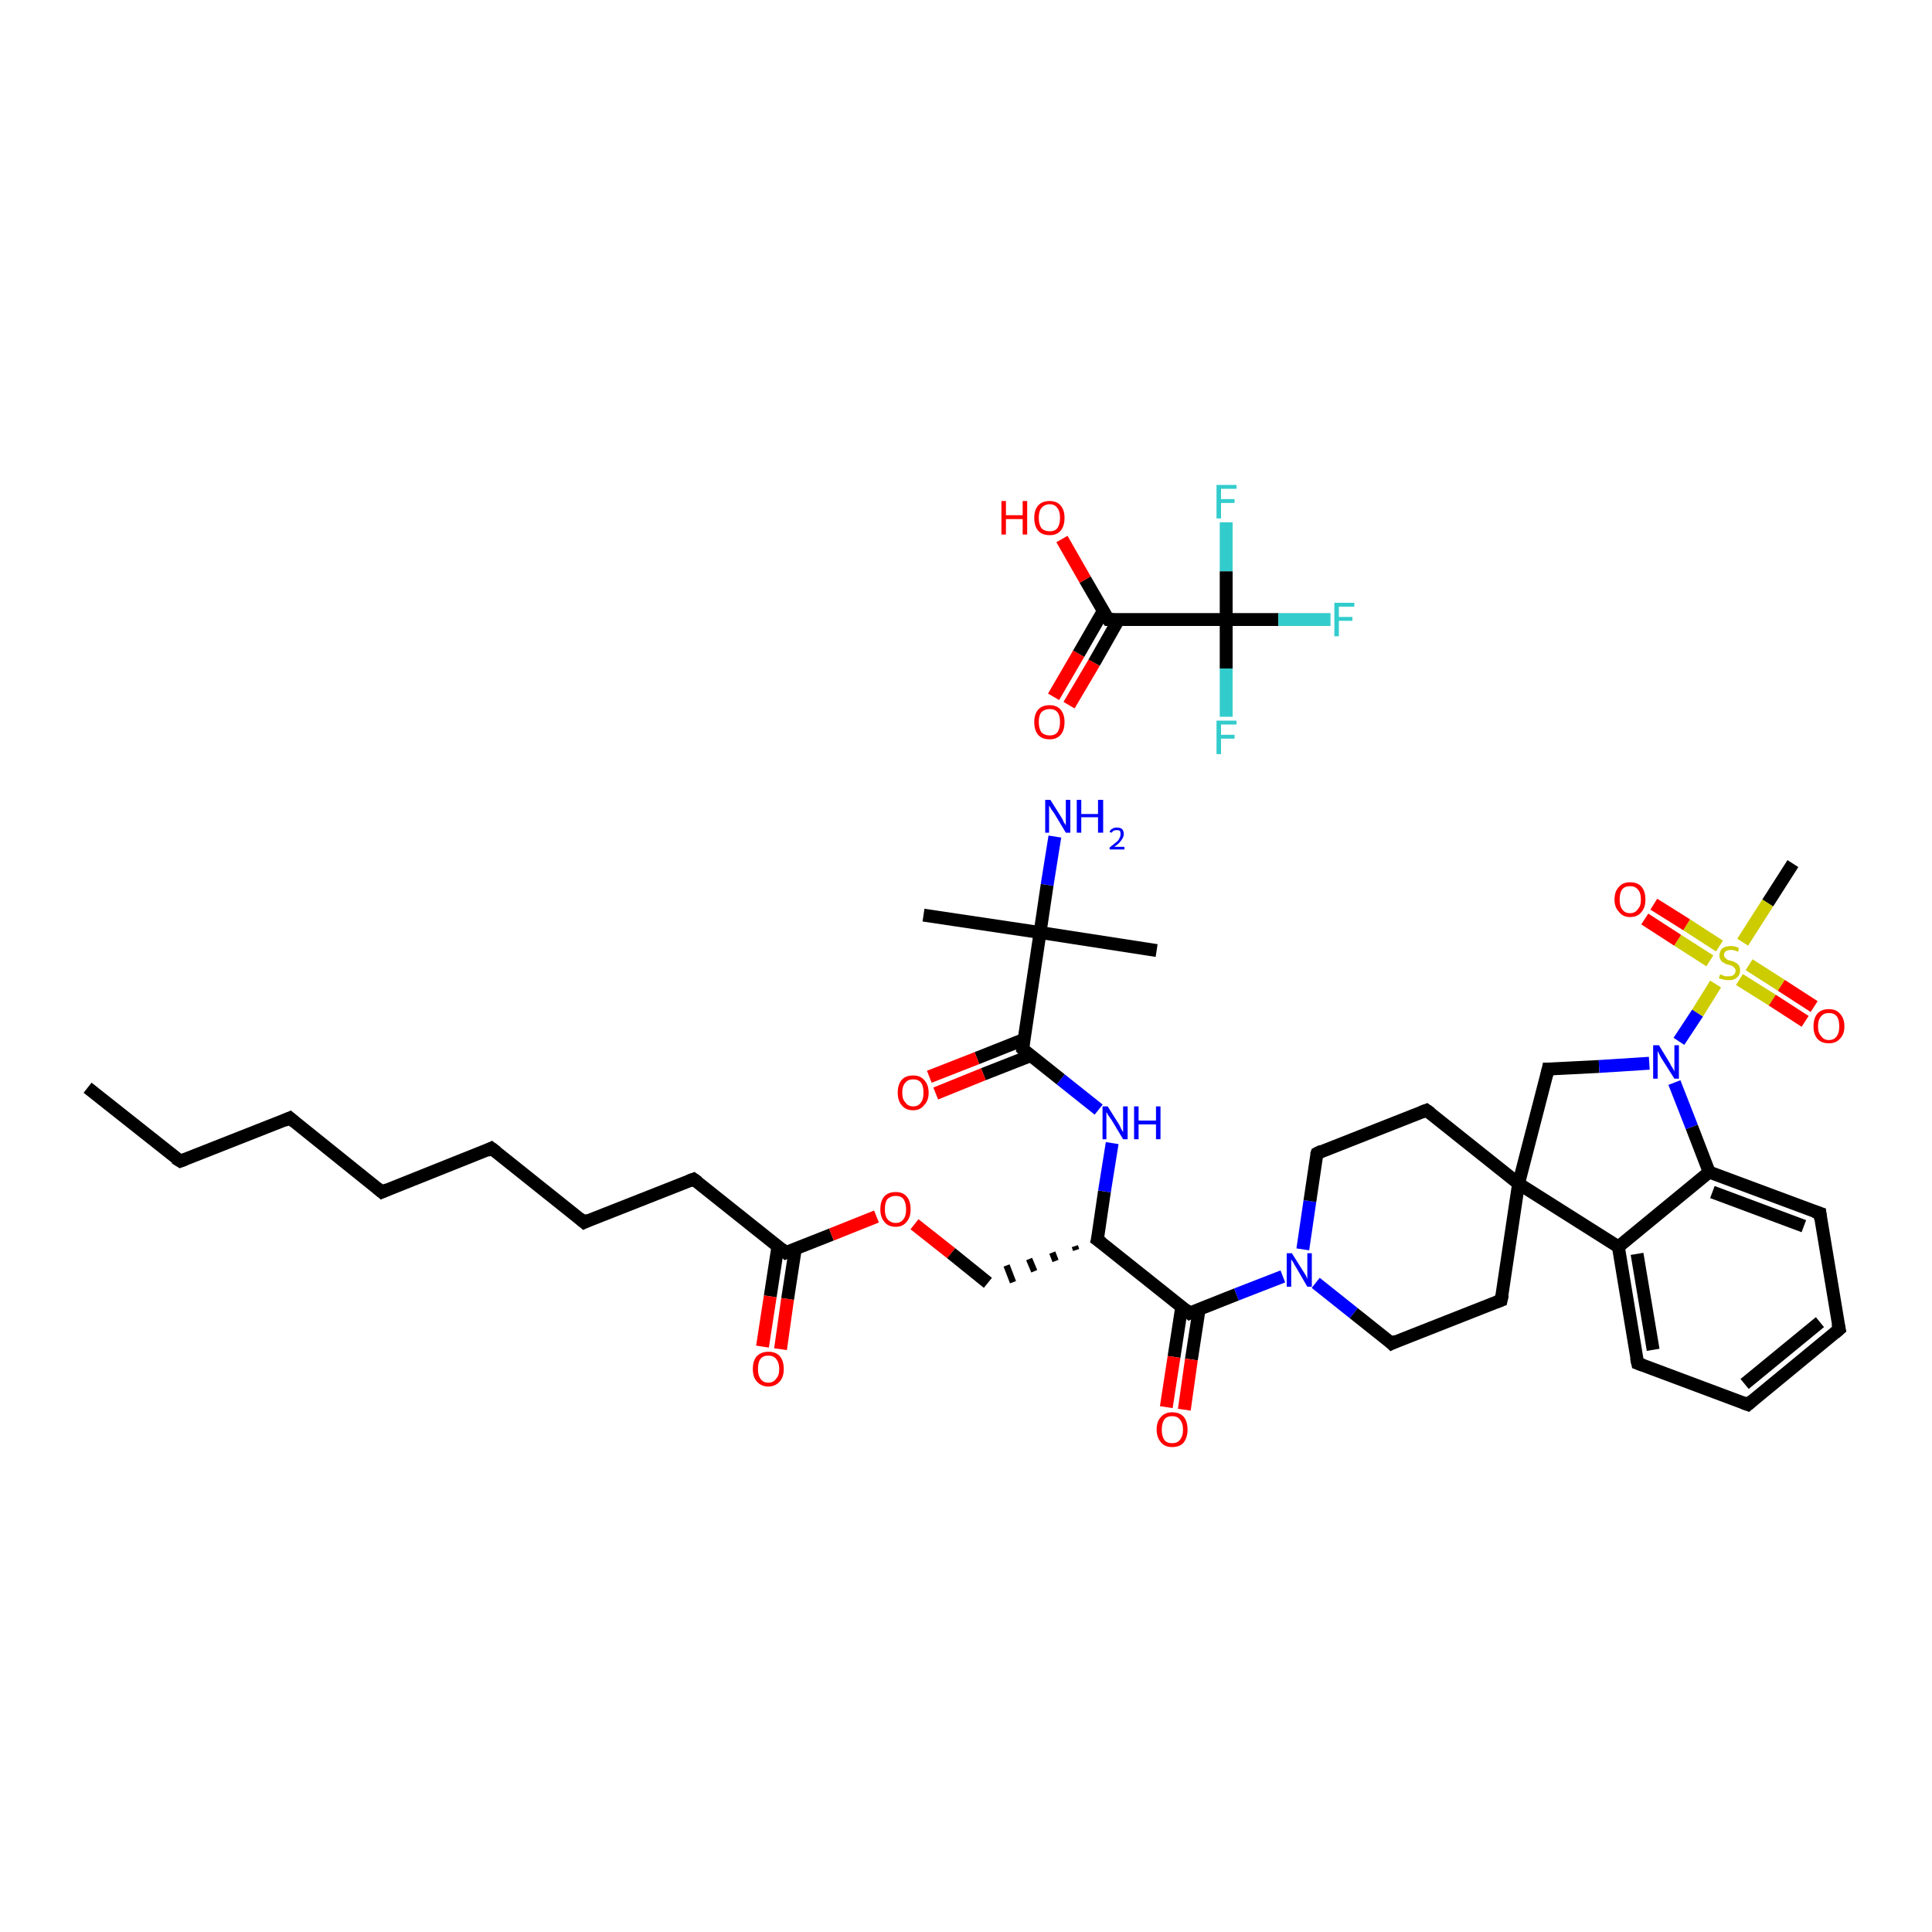 <?xml version='1.0' encoding='iso-8859-1'?>
<svg version='1.1' baseProfile='full'
              xmlns='http://www.w3.org/2000/svg'
                      xmlns:rdkit='http://www.rdkit.org/xml'
                      xmlns:xlink='http://www.w3.org/1999/xlink'
                  xml:space='preserve'
width='300px' height='300px' viewBox='0 0 300 300'>
<!-- END OF HEADER -->
<rect style='opacity:1.0;fill:#FFFFFF;stroke:none' width='300.0' height='300.0' x='0.0' y='0.0'> </rect>
<path class='bond-0 atom-0 atom-1' d='M 13.6,168.9 L 28.0,180.3' style='fill:none;fill-rule:evenodd;stroke:#000000;stroke-width:2.0px;stroke-linecap:butt;stroke-linejoin:miter;stroke-opacity:1' />
<path class='bond-1 atom-1 atom-2' d='M 28.0,180.3 L 45.0,173.6' style='fill:none;fill-rule:evenodd;stroke:#000000;stroke-width:2.0px;stroke-linecap:butt;stroke-linejoin:miter;stroke-opacity:1' />
<path class='bond-2 atom-2 atom-3' d='M 45.0,173.6 L 59.3,185.1' style='fill:none;fill-rule:evenodd;stroke:#000000;stroke-width:2.0px;stroke-linecap:butt;stroke-linejoin:miter;stroke-opacity:1' />
<path class='bond-3 atom-3 atom-4' d='M 59.3,185.1 L 76.3,178.3' style='fill:none;fill-rule:evenodd;stroke:#000000;stroke-width:2.0px;stroke-linecap:butt;stroke-linejoin:miter;stroke-opacity:1' />
<path class='bond-4 atom-4 atom-5' d='M 76.3,178.3 L 90.7,189.8' style='fill:none;fill-rule:evenodd;stroke:#000000;stroke-width:2.0px;stroke-linecap:butt;stroke-linejoin:miter;stroke-opacity:1' />
<path class='bond-5 atom-5 atom-6' d='M 90.7,189.8 L 107.7,183.1' style='fill:none;fill-rule:evenodd;stroke:#000000;stroke-width:2.0px;stroke-linecap:butt;stroke-linejoin:miter;stroke-opacity:1' />
<path class='bond-6 atom-6 atom-7' d='M 107.7,183.1 L 122.0,194.5' style='fill:none;fill-rule:evenodd;stroke:#000000;stroke-width:2.0px;stroke-linecap:butt;stroke-linejoin:miter;stroke-opacity:1' />
<path class='bond-7 atom-7 atom-8' d='M 120.8,193.5 L 119.6,201.3' style='fill:none;fill-rule:evenodd;stroke:#000000;stroke-width:2.0px;stroke-linecap:butt;stroke-linejoin:miter;stroke-opacity:1' />
<path class='bond-7 atom-7 atom-8' d='M 119.6,201.3 L 118.4,209.1' style='fill:none;fill-rule:evenodd;stroke:#FF0000;stroke-width:2.0px;stroke-linecap:butt;stroke-linejoin:miter;stroke-opacity:1' />
<path class='bond-7 atom-7 atom-8' d='M 123.5,193.9 L 122.3,201.7' style='fill:none;fill-rule:evenodd;stroke:#000000;stroke-width:2.0px;stroke-linecap:butt;stroke-linejoin:miter;stroke-opacity:1' />
<path class='bond-7 atom-7 atom-8' d='M 122.3,201.7 L 121.2,209.5' style='fill:none;fill-rule:evenodd;stroke:#FF0000;stroke-width:2.0px;stroke-linecap:butt;stroke-linejoin:miter;stroke-opacity:1' />
<path class='bond-8 atom-7 atom-9' d='M 122.0,194.5 L 129.1,191.7' style='fill:none;fill-rule:evenodd;stroke:#000000;stroke-width:2.0px;stroke-linecap:butt;stroke-linejoin:miter;stroke-opacity:1' />
<path class='bond-8 atom-7 atom-9' d='M 129.1,191.7 L 136.1,188.9' style='fill:none;fill-rule:evenodd;stroke:#FF0000;stroke-width:2.0px;stroke-linecap:butt;stroke-linejoin:miter;stroke-opacity:1' />
<path class='bond-9 atom-9 atom-10' d='M 142.0,190.1 L 147.7,194.6' style='fill:none;fill-rule:evenodd;stroke:#FF0000;stroke-width:2.0px;stroke-linecap:butt;stroke-linejoin:miter;stroke-opacity:1' />
<path class='bond-9 atom-9 atom-10' d='M 147.7,194.6 L 153.4,199.2' style='fill:none;fill-rule:evenodd;stroke:#000000;stroke-width:2.0px;stroke-linecap:butt;stroke-linejoin:miter;stroke-opacity:1' />
<path class='bond-10 atom-11 atom-10' d='M 166.9,193.5 L 167.1,194.1' style='fill:none;fill-rule:evenodd;stroke:#000000;stroke-width:1.0px;stroke-linecap:butt;stroke-linejoin:miter;stroke-opacity:1' />
<path class='bond-10 atom-11 atom-10' d='M 163.4,194.5 L 163.9,195.8' style='fill:none;fill-rule:evenodd;stroke:#000000;stroke-width:1.0px;stroke-linecap:butt;stroke-linejoin:miter;stroke-opacity:1' />
<path class='bond-10 atom-11 atom-10' d='M 159.8,195.5 L 160.6,197.4' style='fill:none;fill-rule:evenodd;stroke:#000000;stroke-width:1.0px;stroke-linecap:butt;stroke-linejoin:miter;stroke-opacity:1' />
<path class='bond-10 atom-11 atom-10' d='M 156.3,196.5 L 157.3,199.1' style='fill:none;fill-rule:evenodd;stroke:#000000;stroke-width:1.0px;stroke-linecap:butt;stroke-linejoin:miter;stroke-opacity:1' />
<path class='bond-11 atom-11 atom-12' d='M 170.4,192.5 L 171.5,185.0' style='fill:none;fill-rule:evenodd;stroke:#000000;stroke-width:2.0px;stroke-linecap:butt;stroke-linejoin:miter;stroke-opacity:1' />
<path class='bond-11 atom-11 atom-12' d='M 171.5,185.0 L 172.7,177.5' style='fill:none;fill-rule:evenodd;stroke:#0000FF;stroke-width:2.0px;stroke-linecap:butt;stroke-linejoin:miter;stroke-opacity:1' />
<path class='bond-12 atom-12 atom-13' d='M 170.6,172.3 L 164.7,167.6' style='fill:none;fill-rule:evenodd;stroke:#0000FF;stroke-width:2.0px;stroke-linecap:butt;stroke-linejoin:miter;stroke-opacity:1' />
<path class='bond-12 atom-12 atom-13' d='M 164.7,167.6 L 158.8,162.9' style='fill:none;fill-rule:evenodd;stroke:#000000;stroke-width:2.0px;stroke-linecap:butt;stroke-linejoin:miter;stroke-opacity:1' />
<path class='bond-13 atom-13 atom-14' d='M 159.0,161.4 L 151.7,164.3' style='fill:none;fill-rule:evenodd;stroke:#000000;stroke-width:2.0px;stroke-linecap:butt;stroke-linejoin:miter;stroke-opacity:1' />
<path class='bond-13 atom-13 atom-14' d='M 151.7,164.3 L 144.3,167.2' style='fill:none;fill-rule:evenodd;stroke:#FF0000;stroke-width:2.0px;stroke-linecap:butt;stroke-linejoin:miter;stroke-opacity:1' />
<path class='bond-13 atom-13 atom-14' d='M 160.1,163.9 L 152.7,166.8' style='fill:none;fill-rule:evenodd;stroke:#000000;stroke-width:2.0px;stroke-linecap:butt;stroke-linejoin:miter;stroke-opacity:1' />
<path class='bond-13 atom-13 atom-14' d='M 152.7,166.8 L 145.3,169.8' style='fill:none;fill-rule:evenodd;stroke:#FF0000;stroke-width:2.0px;stroke-linecap:butt;stroke-linejoin:miter;stroke-opacity:1' />
<path class='bond-14 atom-13 atom-15' d='M 158.8,162.9 L 161.5,144.8' style='fill:none;fill-rule:evenodd;stroke:#000000;stroke-width:2.0px;stroke-linecap:butt;stroke-linejoin:miter;stroke-opacity:1' />
<path class='bond-15 atom-15 atom-16' d='M 161.5,144.8 L 179.6,147.6' style='fill:none;fill-rule:evenodd;stroke:#000000;stroke-width:2.0px;stroke-linecap:butt;stroke-linejoin:miter;stroke-opacity:1' />
<path class='bond-16 atom-15 atom-17' d='M 161.5,144.8 L 143.4,142.1' style='fill:none;fill-rule:evenodd;stroke:#000000;stroke-width:2.0px;stroke-linecap:butt;stroke-linejoin:miter;stroke-opacity:1' />
<path class='bond-17 atom-15 atom-18' d='M 161.5,144.8 L 162.6,137.4' style='fill:none;fill-rule:evenodd;stroke:#000000;stroke-width:2.0px;stroke-linecap:butt;stroke-linejoin:miter;stroke-opacity:1' />
<path class='bond-17 atom-15 atom-18' d='M 162.6,137.4 L 163.8,129.9' style='fill:none;fill-rule:evenodd;stroke:#0000FF;stroke-width:2.0px;stroke-linecap:butt;stroke-linejoin:miter;stroke-opacity:1' />
<path class='bond-18 atom-11 atom-19' d='M 170.4,192.5 L 184.7,203.9' style='fill:none;fill-rule:evenodd;stroke:#000000;stroke-width:2.0px;stroke-linecap:butt;stroke-linejoin:miter;stroke-opacity:1' />
<path class='bond-19 atom-19 atom-20' d='M 183.5,202.9 L 182.3,210.7' style='fill:none;fill-rule:evenodd;stroke:#000000;stroke-width:2.0px;stroke-linecap:butt;stroke-linejoin:miter;stroke-opacity:1' />
<path class='bond-19 atom-19 atom-20' d='M 182.3,210.7 L 181.1,218.5' style='fill:none;fill-rule:evenodd;stroke:#FF0000;stroke-width:2.0px;stroke-linecap:butt;stroke-linejoin:miter;stroke-opacity:1' />
<path class='bond-19 atom-19 atom-20' d='M 186.2,203.3 L 185.0,211.1' style='fill:none;fill-rule:evenodd;stroke:#000000;stroke-width:2.0px;stroke-linecap:butt;stroke-linejoin:miter;stroke-opacity:1' />
<path class='bond-19 atom-19 atom-20' d='M 185.0,211.1 L 183.9,218.9' style='fill:none;fill-rule:evenodd;stroke:#FF0000;stroke-width:2.0px;stroke-linecap:butt;stroke-linejoin:miter;stroke-opacity:1' />
<path class='bond-20 atom-19 atom-21' d='M 184.7,203.9 L 192.0,201.0' style='fill:none;fill-rule:evenodd;stroke:#000000;stroke-width:2.0px;stroke-linecap:butt;stroke-linejoin:miter;stroke-opacity:1' />
<path class='bond-20 atom-19 atom-21' d='M 192.0,201.0 L 199.2,198.2' style='fill:none;fill-rule:evenodd;stroke:#0000FF;stroke-width:2.0px;stroke-linecap:butt;stroke-linejoin:miter;stroke-opacity:1' />
<path class='bond-21 atom-21 atom-22' d='M 202.3,194.0 L 203.4,186.5' style='fill:none;fill-rule:evenodd;stroke:#0000FF;stroke-width:2.0px;stroke-linecap:butt;stroke-linejoin:miter;stroke-opacity:1' />
<path class='bond-21 atom-21 atom-22' d='M 203.4,186.5 L 204.5,179.1' style='fill:none;fill-rule:evenodd;stroke:#000000;stroke-width:2.0px;stroke-linecap:butt;stroke-linejoin:miter;stroke-opacity:1' />
<path class='bond-22 atom-22 atom-23' d='M 204.5,179.1 L 221.5,172.4' style='fill:none;fill-rule:evenodd;stroke:#000000;stroke-width:2.0px;stroke-linecap:butt;stroke-linejoin:miter;stroke-opacity:1' />
<path class='bond-23 atom-23 atom-24' d='M 221.5,172.4 L 235.8,183.8' style='fill:none;fill-rule:evenodd;stroke:#000000;stroke-width:2.0px;stroke-linecap:butt;stroke-linejoin:miter;stroke-opacity:1' />
<path class='bond-24 atom-24 atom-25' d='M 235.8,183.8 L 233.1,201.9' style='fill:none;fill-rule:evenodd;stroke:#000000;stroke-width:2.0px;stroke-linecap:butt;stroke-linejoin:miter;stroke-opacity:1' />
<path class='bond-25 atom-25 atom-26' d='M 233.1,201.9 L 216.1,208.6' style='fill:none;fill-rule:evenodd;stroke:#000000;stroke-width:2.0px;stroke-linecap:butt;stroke-linejoin:miter;stroke-opacity:1' />
<path class='bond-26 atom-24 atom-27' d='M 235.8,183.8 L 240.4,166.0' style='fill:none;fill-rule:evenodd;stroke:#000000;stroke-width:2.0px;stroke-linecap:butt;stroke-linejoin:miter;stroke-opacity:1' />
<path class='bond-27 atom-27 atom-28' d='M 240.4,166.0 L 248.3,165.6' style='fill:none;fill-rule:evenodd;stroke:#000000;stroke-width:2.0px;stroke-linecap:butt;stroke-linejoin:miter;stroke-opacity:1' />
<path class='bond-27 atom-27 atom-28' d='M 248.3,165.6 L 256.1,165.1' style='fill:none;fill-rule:evenodd;stroke:#0000FF;stroke-width:2.0px;stroke-linecap:butt;stroke-linejoin:miter;stroke-opacity:1' />
<path class='bond-28 atom-28 atom-29' d='M 260.7,161.7 L 263.6,157.3' style='fill:none;fill-rule:evenodd;stroke:#0000FF;stroke-width:2.0px;stroke-linecap:butt;stroke-linejoin:miter;stroke-opacity:1' />
<path class='bond-28 atom-28 atom-29' d='M 263.6,157.3 L 266.4,152.8' style='fill:none;fill-rule:evenodd;stroke:#CCCC00;stroke-width:2.0px;stroke-linecap:butt;stroke-linejoin:miter;stroke-opacity:1' />
<path class='bond-29 atom-29 atom-30' d='M 270.6,146.3 L 274.5,140.2' style='fill:none;fill-rule:evenodd;stroke:#CCCC00;stroke-width:2.0px;stroke-linecap:butt;stroke-linejoin:miter;stroke-opacity:1' />
<path class='bond-29 atom-29 atom-30' d='M 274.5,140.2 L 278.4,134.1' style='fill:none;fill-rule:evenodd;stroke:#000000;stroke-width:2.0px;stroke-linecap:butt;stroke-linejoin:miter;stroke-opacity:1' />
<path class='bond-30 atom-29 atom-31' d='M 270.1,152.1 L 275.2,155.3' style='fill:none;fill-rule:evenodd;stroke:#CCCC00;stroke-width:2.0px;stroke-linecap:butt;stroke-linejoin:miter;stroke-opacity:1' />
<path class='bond-30 atom-29 atom-31' d='M 275.2,155.3 L 280.3,158.6' style='fill:none;fill-rule:evenodd;stroke:#FF0000;stroke-width:2.0px;stroke-linecap:butt;stroke-linejoin:miter;stroke-opacity:1' />
<path class='bond-30 atom-29 atom-31' d='M 271.6,149.8 L 276.6,153.0' style='fill:none;fill-rule:evenodd;stroke:#CCCC00;stroke-width:2.0px;stroke-linecap:butt;stroke-linejoin:miter;stroke-opacity:1' />
<path class='bond-30 atom-29 atom-31' d='M 276.6,153.0 L 281.7,156.3' style='fill:none;fill-rule:evenodd;stroke:#FF0000;stroke-width:2.0px;stroke-linecap:butt;stroke-linejoin:miter;stroke-opacity:1' />
<path class='bond-31 atom-29 atom-32' d='M 267.0,146.9 L 261.9,143.6' style='fill:none;fill-rule:evenodd;stroke:#CCCC00;stroke-width:2.0px;stroke-linecap:butt;stroke-linejoin:miter;stroke-opacity:1' />
<path class='bond-31 atom-29 atom-32' d='M 261.9,143.6 L 256.8,140.4' style='fill:none;fill-rule:evenodd;stroke:#FF0000;stroke-width:2.0px;stroke-linecap:butt;stroke-linejoin:miter;stroke-opacity:1' />
<path class='bond-31 atom-29 atom-32' d='M 265.5,149.2 L 260.5,146.0' style='fill:none;fill-rule:evenodd;stroke:#CCCC00;stroke-width:2.0px;stroke-linecap:butt;stroke-linejoin:miter;stroke-opacity:1' />
<path class='bond-31 atom-29 atom-32' d='M 260.5,146.0 L 255.4,142.7' style='fill:none;fill-rule:evenodd;stroke:#FF0000;stroke-width:2.0px;stroke-linecap:butt;stroke-linejoin:miter;stroke-opacity:1' />
<path class='bond-32 atom-28 atom-33' d='M 260.0,168.1 L 262.7,175.0' style='fill:none;fill-rule:evenodd;stroke:#0000FF;stroke-width:2.0px;stroke-linecap:butt;stroke-linejoin:miter;stroke-opacity:1' />
<path class='bond-32 atom-28 atom-33' d='M 262.7,175.0 L 265.4,182.0' style='fill:none;fill-rule:evenodd;stroke:#000000;stroke-width:2.0px;stroke-linecap:butt;stroke-linejoin:miter;stroke-opacity:1' />
<path class='bond-33 atom-33 atom-34' d='M 265.4,182.0 L 282.6,188.4' style='fill:none;fill-rule:evenodd;stroke:#000000;stroke-width:2.0px;stroke-linecap:butt;stroke-linejoin:miter;stroke-opacity:1' />
<path class='bond-33 atom-33 atom-34' d='M 265.9,185.1 L 280.1,190.4' style='fill:none;fill-rule:evenodd;stroke:#000000;stroke-width:2.0px;stroke-linecap:butt;stroke-linejoin:miter;stroke-opacity:1' />
<path class='bond-34 atom-34 atom-35' d='M 282.6,188.4 L 285.6,206.4' style='fill:none;fill-rule:evenodd;stroke:#000000;stroke-width:2.0px;stroke-linecap:butt;stroke-linejoin:miter;stroke-opacity:1' />
<path class='bond-35 atom-35 atom-36' d='M 285.6,206.4 L 271.4,218.1' style='fill:none;fill-rule:evenodd;stroke:#000000;stroke-width:2.0px;stroke-linecap:butt;stroke-linejoin:miter;stroke-opacity:1' />
<path class='bond-35 atom-35 atom-36' d='M 282.6,205.3 L 270.9,214.9' style='fill:none;fill-rule:evenodd;stroke:#000000;stroke-width:2.0px;stroke-linecap:butt;stroke-linejoin:miter;stroke-opacity:1' />
<path class='bond-36 atom-36 atom-37' d='M 271.4,218.1 L 254.3,211.7' style='fill:none;fill-rule:evenodd;stroke:#000000;stroke-width:2.0px;stroke-linecap:butt;stroke-linejoin:miter;stroke-opacity:1' />
<path class='bond-37 atom-37 atom-38' d='M 254.3,211.7 L 251.3,193.6' style='fill:none;fill-rule:evenodd;stroke:#000000;stroke-width:2.0px;stroke-linecap:butt;stroke-linejoin:miter;stroke-opacity:1' />
<path class='bond-37 atom-37 atom-38' d='M 256.7,209.6 L 254.2,194.7' style='fill:none;fill-rule:evenodd;stroke:#000000;stroke-width:2.0px;stroke-linecap:butt;stroke-linejoin:miter;stroke-opacity:1' />
<path class='bond-38 atom-39 atom-40' d='M 163.6,108.2 L 167.5,101.5' style='fill:none;fill-rule:evenodd;stroke:#FF0000;stroke-width:2.0px;stroke-linecap:butt;stroke-linejoin:miter;stroke-opacity:1' />
<path class='bond-38 atom-39 atom-40' d='M 167.5,101.5 L 171.3,94.9' style='fill:none;fill-rule:evenodd;stroke:#000000;stroke-width:2.0px;stroke-linecap:butt;stroke-linejoin:miter;stroke-opacity:1' />
<path class='bond-38 atom-39 atom-40' d='M 166.0,109.5 L 169.9,102.9' style='fill:none;fill-rule:evenodd;stroke:#FF0000;stroke-width:2.0px;stroke-linecap:butt;stroke-linejoin:miter;stroke-opacity:1' />
<path class='bond-38 atom-39 atom-40' d='M 169.9,102.9 L 173.7,96.2' style='fill:none;fill-rule:evenodd;stroke:#000000;stroke-width:2.0px;stroke-linecap:butt;stroke-linejoin:miter;stroke-opacity:1' />
<path class='bond-39 atom-40 atom-41' d='M 172.1,96.2 L 168.5,90.0' style='fill:none;fill-rule:evenodd;stroke:#000000;stroke-width:2.0px;stroke-linecap:butt;stroke-linejoin:miter;stroke-opacity:1' />
<path class='bond-39 atom-40 atom-41' d='M 168.5,90.0 L 164.9,83.7' style='fill:none;fill-rule:evenodd;stroke:#FF0000;stroke-width:2.0px;stroke-linecap:butt;stroke-linejoin:miter;stroke-opacity:1' />
<path class='bond-40 atom-40 atom-42' d='M 172.1,96.2 L 190.4,96.2' style='fill:none;fill-rule:evenodd;stroke:#000000;stroke-width:2.0px;stroke-linecap:butt;stroke-linejoin:miter;stroke-opacity:1' />
<path class='bond-41 atom-42 atom-43' d='M 190.4,96.2 L 198.5,96.2' style='fill:none;fill-rule:evenodd;stroke:#000000;stroke-width:2.0px;stroke-linecap:butt;stroke-linejoin:miter;stroke-opacity:1' />
<path class='bond-41 atom-42 atom-43' d='M 198.5,96.2 L 206.6,96.2' style='fill:none;fill-rule:evenodd;stroke:#33CCCC;stroke-width:2.0px;stroke-linecap:butt;stroke-linejoin:miter;stroke-opacity:1' />
<path class='bond-42 atom-42 atom-44' d='M 190.4,96.2 L 190.4,103.8' style='fill:none;fill-rule:evenodd;stroke:#000000;stroke-width:2.0px;stroke-linecap:butt;stroke-linejoin:miter;stroke-opacity:1' />
<path class='bond-42 atom-42 atom-44' d='M 190.4,103.8 L 190.4,111.3' style='fill:none;fill-rule:evenodd;stroke:#33CCCC;stroke-width:2.0px;stroke-linecap:butt;stroke-linejoin:miter;stroke-opacity:1' />
<path class='bond-43 atom-42 atom-45' d='M 190.4,96.2 L 190.4,88.7' style='fill:none;fill-rule:evenodd;stroke:#000000;stroke-width:2.0px;stroke-linecap:butt;stroke-linejoin:miter;stroke-opacity:1' />
<path class='bond-43 atom-42 atom-45' d='M 190.4,88.7 L 190.4,81.1' style='fill:none;fill-rule:evenodd;stroke:#33CCCC;stroke-width:2.0px;stroke-linecap:butt;stroke-linejoin:miter;stroke-opacity:1' />
<path class='bond-44 atom-26 atom-21' d='M 216.1,208.6 L 210.2,203.9' style='fill:none;fill-rule:evenodd;stroke:#000000;stroke-width:2.0px;stroke-linecap:butt;stroke-linejoin:miter;stroke-opacity:1' />
<path class='bond-44 atom-26 atom-21' d='M 210.2,203.9 L 204.3,199.2' style='fill:none;fill-rule:evenodd;stroke:#0000FF;stroke-width:2.0px;stroke-linecap:butt;stroke-linejoin:miter;stroke-opacity:1' />
<path class='bond-45 atom-38 atom-33' d='M 251.3,193.6 L 265.4,182.0' style='fill:none;fill-rule:evenodd;stroke:#000000;stroke-width:2.0px;stroke-linecap:butt;stroke-linejoin:miter;stroke-opacity:1' />
<path class='bond-46 atom-38 atom-24' d='M 251.3,193.6 L 235.8,183.8' style='fill:none;fill-rule:evenodd;stroke:#000000;stroke-width:2.0px;stroke-linecap:butt;stroke-linejoin:miter;stroke-opacity:1' />
<path d='M 27.2,179.8 L 28.0,180.3 L 28.8,180.0' style='fill:none;stroke:#000000;stroke-width:2.0px;stroke-linecap:butt;stroke-linejoin:miter;stroke-opacity:1;' />
<path d='M 44.1,174.0 L 45.0,173.6 L 45.7,174.2' style='fill:none;stroke:#000000;stroke-width:2.0px;stroke-linecap:butt;stroke-linejoin:miter;stroke-opacity:1;' />
<path d='M 58.6,184.5 L 59.3,185.1 L 60.2,184.7' style='fill:none;stroke:#000000;stroke-width:2.0px;stroke-linecap:butt;stroke-linejoin:miter;stroke-opacity:1;' />
<path d='M 75.5,178.7 L 76.3,178.3 L 77.1,178.9' style='fill:none;stroke:#000000;stroke-width:2.0px;stroke-linecap:butt;stroke-linejoin:miter;stroke-opacity:1;' />
<path d='M 90.0,189.2 L 90.7,189.8 L 91.5,189.4' style='fill:none;stroke:#000000;stroke-width:2.0px;stroke-linecap:butt;stroke-linejoin:miter;stroke-opacity:1;' />
<path d='M 106.9,183.4 L 107.7,183.1 L 108.4,183.6' style='fill:none;stroke:#000000;stroke-width:2.0px;stroke-linecap:butt;stroke-linejoin:miter;stroke-opacity:1;' />
<path d='M 121.3,193.9 L 122.0,194.5 L 122.4,194.3' style='fill:none;stroke:#000000;stroke-width:2.0px;stroke-linecap:butt;stroke-linejoin:miter;stroke-opacity:1;' />
<path d='M 170.5,192.1 L 170.4,192.5 L 171.1,193.0' style='fill:none;stroke:#000000;stroke-width:2.0px;stroke-linecap:butt;stroke-linejoin:miter;stroke-opacity:1;' />
<path d='M 159.1,163.2 L 158.8,162.9 L 158.9,162.0' style='fill:none;stroke:#000000;stroke-width:2.0px;stroke-linecap:butt;stroke-linejoin:miter;stroke-opacity:1;' />
<path d='M 184.0,203.3 L 184.7,203.9 L 185.1,203.7' style='fill:none;stroke:#000000;stroke-width:2.0px;stroke-linecap:butt;stroke-linejoin:miter;stroke-opacity:1;' />
<path d='M 204.4,179.4 L 204.5,179.1 L 205.3,178.7' style='fill:none;stroke:#000000;stroke-width:2.0px;stroke-linecap:butt;stroke-linejoin:miter;stroke-opacity:1;' />
<path d='M 220.7,172.7 L 221.5,172.4 L 222.2,172.9' style='fill:none;stroke:#000000;stroke-width:2.0px;stroke-linecap:butt;stroke-linejoin:miter;stroke-opacity:1;' />
<path d='M 233.3,201.0 L 233.1,201.9 L 232.3,202.2' style='fill:none;stroke:#000000;stroke-width:2.0px;stroke-linecap:butt;stroke-linejoin:miter;stroke-opacity:1;' />
<path d='M 216.9,208.2 L 216.1,208.6 L 215.8,208.3' style='fill:none;stroke:#000000;stroke-width:2.0px;stroke-linecap:butt;stroke-linejoin:miter;stroke-opacity:1;' />
<path d='M 240.2,166.9 L 240.4,166.0 L 240.8,166.0' style='fill:none;stroke:#000000;stroke-width:2.0px;stroke-linecap:butt;stroke-linejoin:miter;stroke-opacity:1;' />
<path d='M 281.7,188.1 L 282.6,188.4 L 282.7,189.3' style='fill:none;stroke:#000000;stroke-width:2.0px;stroke-linecap:butt;stroke-linejoin:miter;stroke-opacity:1;' />
<path d='M 285.4,205.5 L 285.6,206.4 L 284.9,207.0' style='fill:none;stroke:#000000;stroke-width:2.0px;stroke-linecap:butt;stroke-linejoin:miter;stroke-opacity:1;' />
<path d='M 272.1,217.5 L 271.4,218.1 L 270.6,217.8' style='fill:none;stroke:#000000;stroke-width:2.0px;stroke-linecap:butt;stroke-linejoin:miter;stroke-opacity:1;' />
<path d='M 255.1,212.0 L 254.3,211.7 L 254.1,210.8' style='fill:none;stroke:#000000;stroke-width:2.0px;stroke-linecap:butt;stroke-linejoin:miter;stroke-opacity:1;' />
<path d='M 171.9,95.9 L 172.1,96.2 L 173.0,96.2' style='fill:none;stroke:#000000;stroke-width:2.0px;stroke-linecap:butt;stroke-linejoin:miter;stroke-opacity:1;' />
<path class='atom-8' d='M 116.9 212.6
Q 116.9 211.3, 117.5 210.6
Q 118.2 209.9, 119.3 209.9
Q 120.5 209.9, 121.1 210.6
Q 121.7 211.3, 121.7 212.6
Q 121.7 213.8, 121.1 214.5
Q 120.4 215.3, 119.3 215.3
Q 118.2 215.3, 117.5 214.5
Q 116.9 213.8, 116.9 212.6
M 119.3 214.7
Q 120.1 214.7, 120.5 214.1
Q 121.0 213.6, 121.0 212.6
Q 121.0 211.6, 120.5 211.0
Q 120.1 210.5, 119.3 210.5
Q 118.5 210.5, 118.1 211.0
Q 117.7 211.5, 117.7 212.6
Q 117.7 213.6, 118.1 214.1
Q 118.5 214.7, 119.3 214.7
' fill='#FF0000'/>
<path class='atom-9' d='M 136.7 187.8
Q 136.7 186.5, 137.3 185.8
Q 137.9 185.1, 139.1 185.1
Q 140.2 185.1, 140.8 185.8
Q 141.4 186.5, 141.4 187.8
Q 141.4 189.0, 140.8 189.7
Q 140.2 190.5, 139.1 190.5
Q 137.9 190.5, 137.3 189.7
Q 136.7 189.0, 136.7 187.8
M 139.1 189.9
Q 139.9 189.9, 140.3 189.3
Q 140.7 188.8, 140.7 187.8
Q 140.7 186.8, 140.3 186.2
Q 139.9 185.7, 139.1 185.7
Q 138.3 185.7, 137.8 186.2
Q 137.4 186.7, 137.4 187.8
Q 137.4 188.8, 137.8 189.3
Q 138.3 189.9, 139.1 189.9
' fill='#FF0000'/>
<path class='atom-12' d='M 172.0 171.8
L 173.7 174.5
Q 173.9 174.8, 174.1 175.3
Q 174.4 175.8, 174.4 175.8
L 174.4 171.8
L 175.1 171.8
L 175.1 176.9
L 174.4 176.9
L 172.6 173.9
Q 172.4 173.6, 172.1 173.2
Q 171.9 172.8, 171.8 172.7
L 171.8 176.9
L 171.2 176.9
L 171.2 171.8
L 172.0 171.8
' fill='#0000FF'/>
<path class='atom-12' d='M 176.1 171.8
L 176.8 171.8
L 176.8 174.0
L 179.5 174.0
L 179.5 171.8
L 180.2 171.8
L 180.2 176.9
L 179.5 176.9
L 179.5 174.6
L 176.8 174.6
L 176.8 176.9
L 176.1 176.9
L 176.1 171.8
' fill='#0000FF'/>
<path class='atom-14' d='M 139.4 169.7
Q 139.4 168.4, 140.0 167.7
Q 140.6 167.0, 141.8 167.0
Q 142.9 167.0, 143.5 167.7
Q 144.2 168.4, 144.2 169.7
Q 144.2 170.9, 143.5 171.6
Q 142.9 172.4, 141.8 172.4
Q 140.6 172.4, 140.0 171.6
Q 139.4 170.9, 139.4 169.7
M 141.8 171.8
Q 142.6 171.8, 143.0 171.2
Q 143.4 170.7, 143.4 169.7
Q 143.4 168.6, 143.0 168.1
Q 142.6 167.6, 141.8 167.6
Q 141.0 167.6, 140.6 168.1
Q 140.1 168.6, 140.1 169.7
Q 140.1 170.7, 140.6 171.2
Q 141.0 171.8, 141.8 171.8
' fill='#FF0000'/>
<path class='atom-18' d='M 163.1 124.2
L 164.8 126.9
Q 165.0 127.2, 165.2 127.7
Q 165.5 128.1, 165.5 128.2
L 165.5 124.2
L 166.2 124.2
L 166.2 129.3
L 165.5 129.3
L 163.7 126.3
Q 163.5 126.0, 163.2 125.6
Q 163.0 125.2, 162.9 125.1
L 162.9 129.3
L 162.3 129.3
L 162.3 124.2
L 163.1 124.2
' fill='#0000FF'/>
<path class='atom-18' d='M 167.2 124.2
L 167.9 124.2
L 167.9 126.4
L 170.5 126.4
L 170.5 124.2
L 171.3 124.2
L 171.3 129.3
L 170.5 129.3
L 170.5 126.9
L 167.9 126.9
L 167.9 129.3
L 167.2 129.3
L 167.2 124.2
' fill='#0000FF'/>
<path class='atom-18' d='M 172.3 129.2
Q 172.4 128.8, 172.7 128.7
Q 173.0 128.5, 173.4 128.5
Q 173.9 128.5, 174.2 128.7
Q 174.5 129.0, 174.5 129.5
Q 174.5 130.0, 174.1 130.5
Q 173.8 131.0, 173.0 131.5
L 174.6 131.5
L 174.6 131.9
L 172.3 131.9
L 172.3 131.6
Q 172.9 131.1, 173.3 130.8
Q 173.7 130.5, 173.8 130.2
Q 174.0 129.9, 174.0 129.5
Q 174.0 129.2, 173.9 129.0
Q 173.7 128.9, 173.4 128.9
Q 173.1 128.9, 172.9 129.0
Q 172.8 129.1, 172.6 129.3
L 172.3 129.2
' fill='#0000FF'/>
<path class='atom-20' d='M 179.6 222.0
Q 179.6 220.7, 180.3 220.0
Q 180.9 219.3, 182.0 219.3
Q 183.2 219.3, 183.8 220.0
Q 184.4 220.7, 184.4 222.0
Q 184.4 223.2, 183.8 224.0
Q 183.2 224.7, 182.0 224.7
Q 180.9 224.7, 180.3 224.0
Q 179.6 223.2, 179.6 222.0
M 182.0 224.1
Q 182.8 224.1, 183.2 223.6
Q 183.7 223.0, 183.7 222.0
Q 183.7 221.0, 183.2 220.4
Q 182.8 219.9, 182.0 219.9
Q 181.2 219.9, 180.8 220.4
Q 180.4 221.0, 180.4 222.0
Q 180.4 223.0, 180.8 223.6
Q 181.2 224.1, 182.0 224.1
' fill='#FF0000'/>
<path class='atom-21' d='M 200.6 194.6
L 202.3 197.3
Q 202.5 197.6, 202.8 198.1
Q 203.0 198.6, 203.0 198.6
L 203.0 194.6
L 203.7 194.6
L 203.7 199.8
L 203.0 199.8
L 201.2 196.7
Q 201.0 196.4, 200.8 196.0
Q 200.5 195.6, 200.5 195.5
L 200.5 199.8
L 199.8 199.8
L 199.8 194.6
L 200.6 194.6
' fill='#0000FF'/>
<path class='atom-28' d='M 257.6 162.3
L 259.3 165.1
Q 259.4 165.4, 259.7 165.8
Q 260.0 166.3, 260.0 166.4
L 260.0 162.3
L 260.7 162.3
L 260.7 167.5
L 260.0 167.5
L 258.1 164.5
Q 257.9 164.2, 257.7 163.8
Q 257.5 163.4, 257.4 163.2
L 257.4 167.5
L 256.7 167.5
L 256.7 162.3
L 257.6 162.3
' fill='#0000FF'/>
<path class='atom-29' d='M 267.1 151.3
Q 267.1 151.3, 267.4 151.4
Q 267.6 151.5, 267.9 151.6
Q 268.2 151.6, 268.4 151.6
Q 268.9 151.6, 269.2 151.4
Q 269.5 151.1, 269.5 150.7
Q 269.5 150.4, 269.3 150.3
Q 269.2 150.1, 269.0 150.0
Q 268.8 149.9, 268.4 149.8
Q 267.9 149.7, 267.7 149.5
Q 267.4 149.4, 267.2 149.1
Q 267.0 148.8, 267.0 148.4
Q 267.0 147.7, 267.4 147.3
Q 267.9 146.9, 268.8 146.9
Q 269.4 146.9, 270.0 147.2
L 269.9 147.8
Q 269.3 147.5, 268.8 147.5
Q 268.3 147.5, 268.0 147.7
Q 267.7 147.9, 267.7 148.3
Q 267.7 148.6, 267.9 148.7
Q 268.0 148.9, 268.2 149.0
Q 268.4 149.1, 268.8 149.2
Q 269.3 149.3, 269.5 149.5
Q 269.8 149.6, 270.0 149.9
Q 270.2 150.2, 270.2 150.7
Q 270.2 151.4, 269.7 151.8
Q 269.3 152.2, 268.5 152.2
Q 268.0 152.2, 267.6 152.1
Q 267.3 152.0, 266.9 151.9
L 267.1 151.3
' fill='#CCCC00'/>
<path class='atom-31' d='M 281.6 159.4
Q 281.6 158.1, 282.2 157.4
Q 282.8 156.7, 284.0 156.7
Q 285.1 156.7, 285.7 157.4
Q 286.4 158.1, 286.4 159.4
Q 286.4 160.6, 285.7 161.3
Q 285.1 162.0, 284.0 162.0
Q 282.8 162.0, 282.2 161.3
Q 281.6 160.6, 281.6 159.4
M 284.0 161.5
Q 284.8 161.5, 285.2 160.9
Q 285.6 160.4, 285.6 159.4
Q 285.6 158.3, 285.2 157.8
Q 284.8 157.3, 284.0 157.3
Q 283.2 157.3, 282.8 157.8
Q 282.3 158.3, 282.3 159.4
Q 282.3 160.4, 282.8 160.9
Q 283.2 161.5, 284.0 161.5
' fill='#FF0000'/>
<path class='atom-32' d='M 250.7 139.7
Q 250.7 138.4, 251.4 137.7
Q 252.0 137.0, 253.1 137.0
Q 254.3 137.0, 254.9 137.7
Q 255.5 138.4, 255.5 139.7
Q 255.5 140.9, 254.9 141.6
Q 254.3 142.4, 253.1 142.4
Q 252.0 142.4, 251.4 141.6
Q 250.7 140.9, 250.7 139.7
M 253.1 141.8
Q 253.9 141.8, 254.3 141.2
Q 254.8 140.7, 254.8 139.7
Q 254.8 138.6, 254.3 138.1
Q 253.9 137.6, 253.1 137.6
Q 252.3 137.6, 251.9 138.1
Q 251.5 138.6, 251.5 139.7
Q 251.5 140.7, 251.9 141.2
Q 252.3 141.8, 253.1 141.8
' fill='#FF0000'/>
<path class='atom-39' d='M 160.6 112.1
Q 160.6 110.9, 161.2 110.2
Q 161.8 109.5, 163.0 109.5
Q 164.1 109.5, 164.7 110.2
Q 165.3 110.9, 165.3 112.1
Q 165.3 113.4, 164.7 114.1
Q 164.1 114.8, 163.0 114.8
Q 161.8 114.8, 161.2 114.1
Q 160.6 113.4, 160.6 112.1
M 163.0 114.2
Q 163.8 114.2, 164.2 113.7
Q 164.6 113.1, 164.6 112.1
Q 164.6 111.1, 164.2 110.6
Q 163.8 110.1, 163.0 110.1
Q 162.2 110.1, 161.7 110.6
Q 161.3 111.1, 161.3 112.1
Q 161.3 113.1, 161.7 113.7
Q 162.2 114.2, 163.0 114.2
' fill='#FF0000'/>
<path class='atom-41' d='M 155.5 77.8
L 156.2 77.8
L 156.2 80.0
L 158.8 80.0
L 158.8 77.8
L 159.5 77.8
L 159.5 83.0
L 158.8 83.0
L 158.8 80.6
L 156.2 80.6
L 156.2 83.0
L 155.5 83.0
L 155.5 77.8
' fill='#FF0000'/>
<path class='atom-41' d='M 160.6 80.4
Q 160.6 79.2, 161.2 78.5
Q 161.8 77.8, 163.0 77.8
Q 164.1 77.8, 164.7 78.5
Q 165.3 79.2, 165.3 80.4
Q 165.3 81.7, 164.7 82.4
Q 164.1 83.1, 163.0 83.1
Q 161.8 83.1, 161.2 82.4
Q 160.6 81.7, 160.6 80.4
M 163.0 82.5
Q 163.8 82.5, 164.2 82.0
Q 164.6 81.4, 164.6 80.4
Q 164.6 79.4, 164.2 78.9
Q 163.8 78.3, 163.0 78.3
Q 162.2 78.3, 161.7 78.9
Q 161.3 79.4, 161.3 80.4
Q 161.3 81.4, 161.7 82.0
Q 162.2 82.5, 163.0 82.5
' fill='#FF0000'/>
<path class='atom-43' d='M 207.2 93.6
L 210.3 93.6
L 210.3 94.2
L 207.9 94.2
L 207.9 95.8
L 210.0 95.8
L 210.0 96.4
L 207.9 96.4
L 207.9 98.8
L 207.2 98.8
L 207.2 93.6
' fill='#33CCCC'/>
<path class='atom-44' d='M 188.9 111.9
L 192.0 111.9
L 192.0 112.5
L 189.6 112.5
L 189.6 114.1
L 191.7 114.1
L 191.7 114.7
L 189.6 114.7
L 189.6 117.1
L 188.9 117.1
L 188.9 111.9
' fill='#33CCCC'/>
<path class='atom-45' d='M 188.9 75.3
L 192.0 75.3
L 192.0 75.9
L 189.6 75.9
L 189.6 77.5
L 191.7 77.5
L 191.7 78.1
L 189.6 78.1
L 189.6 80.5
L 188.9 80.5
L 188.9 75.3
' fill='#33CCCC'/>
</svg>
